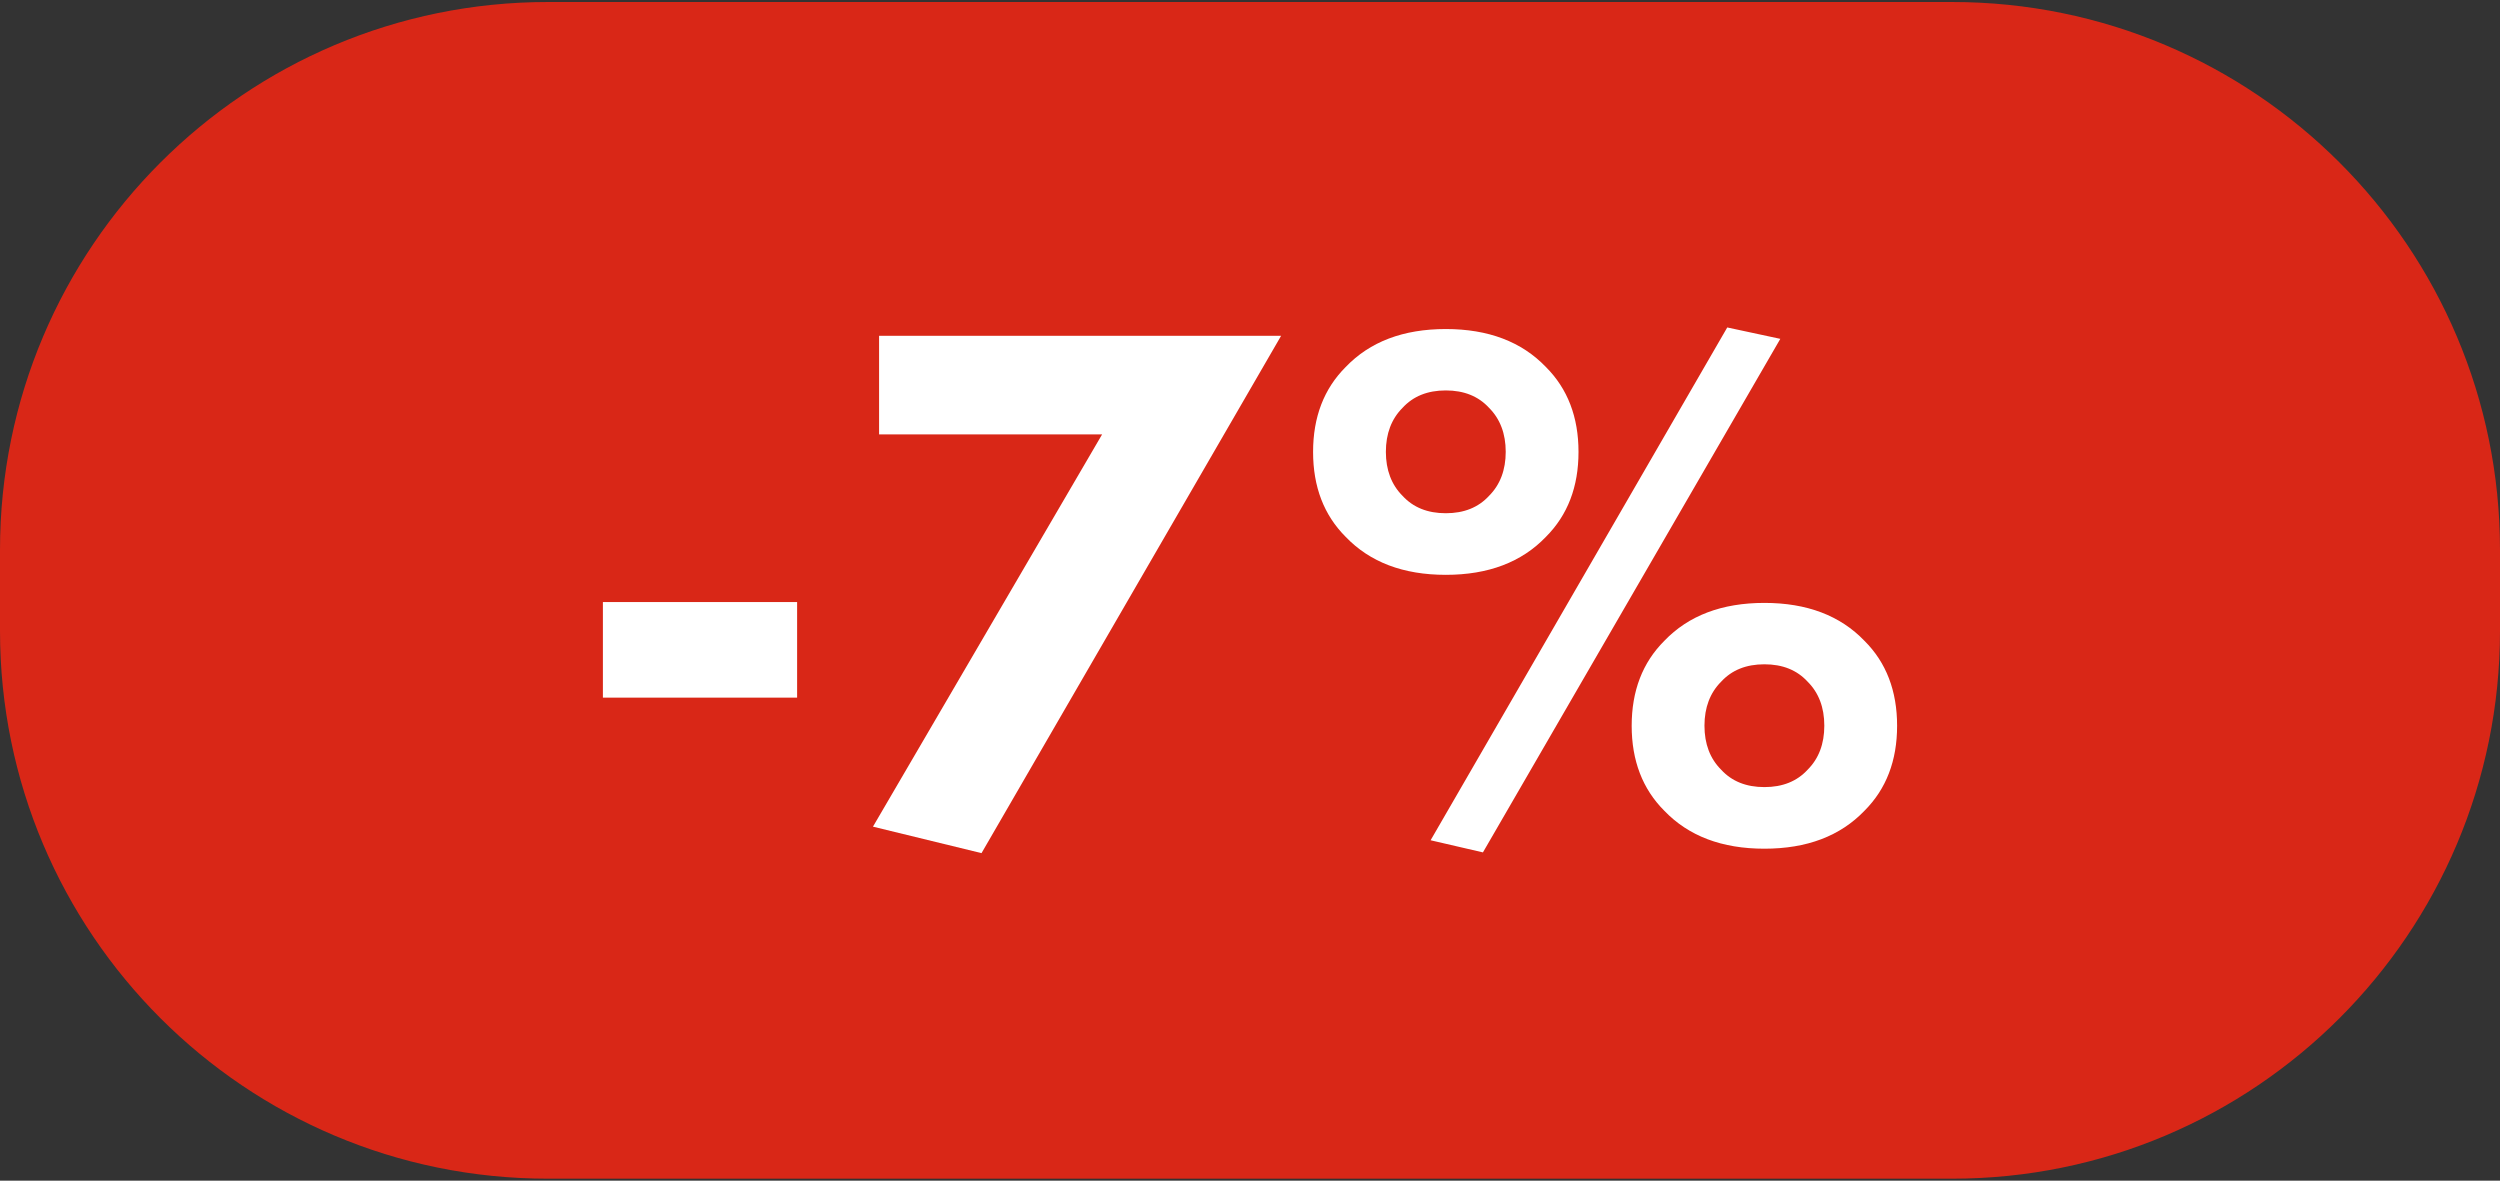 <?xml version="1.0" encoding="utf-8"?> <svg xmlns="http://www.w3.org/2000/svg" xmlns:xlink="http://www.w3.org/1999/xlink" version="1.1" id="Слой_1" x="0px" y="0px" width="2369.8px" height="1119.2px" viewBox="0 0 2369.8 1119.2" style="enable-background:new 0 0 2369.8 1119.2;" xml:space="preserve"><rect x="0" y="0" width="2369.8" height="1119.2" fill="#333333" stroke="none"/> <style type="text/css"> .st0{fill:#D92717;} .st1{fill:#FFFFFF;} </style> <path class="st0" d="M1850.4,1117.3h-1331C232.5,1117.3,0,884.8,0,597.9v-76.6C0,234.5,232.5,1.9,519.4,1.9h1331 c286.8,0,519.4,232.5,519.4,519.4v76.6C2369.8,884.8,2137.2,1117.3,1850.4,1117.3z"></path> <g> <path class="st1" d="M571.5,661.3v-90.6h184.1v90.6H571.5z"></path> <path class="st1" d="M827.5,783.6l217.2-371.8H833.3v-93.5h381.1l-284,490.4L827.5,783.6z"></path> <path class="st1" d="M1496.3,428.4c0,33.1-10.3,59.9-30.9,80.5c-23,24-54.6,36-94.9,36c-40.3,0-71.9-12-94.9-36 c-20.6-20.6-30.9-47.4-30.9-80.5s10.3-59.9,30.9-80.5c23-24,54.6-36,94.9-36c40.3,0,71.9,12,94.9,36 C1486,368.5,1496.3,395.3,1496.3,428.4z M1370.5,370.1c-17.3,0-30.9,5.5-41,16.5c-10.5,10.5-15.8,24.5-15.8,41.7 s5.3,31.2,15.8,41.7c10.1,11,23.7,16.5,41,16.5c17.3,0,30.9-5.5,41-16.5c10.5-10.5,15.8-24.5,15.8-41.7s-5.3-31.2-15.8-41.7 C1401.4,375.6,1387.7,370.1,1370.5,370.1z M1356.1,796.5l281.2-486.1l50.3,10.8L1405.7,808L1356.1,796.5z M1798.3,688 c0,33.1-10.3,59.9-30.9,80.5c-23,24-54.6,36-94.9,36c-40.3,0-71.9-12-94.9-36c-20.6-20.6-30.9-47.5-30.9-80.5 c0-33.1,10.3-59.9,30.9-80.5c23-24,54.6-36,94.9-36c40.3,0,71.9,12,94.9,36C1788,628,1798.3,654.9,1798.3,688z M1672.5,629.7 c-17.3,0-30.9,5.5-41,16.5c-10.5,10.5-15.8,24.5-15.8,41.7c0,17.3,5.3,31.2,15.8,41.7c10.1,11,23.7,16.5,41,16.5 c17.3,0,30.9-5.5,41-16.5c10.5-10.5,15.8-24.4,15.8-41.7c0-17.3-5.3-31.2-15.8-41.7C1703.4,635.2,1689.8,629.7,1672.5,629.7z"></path> </g> </svg> 